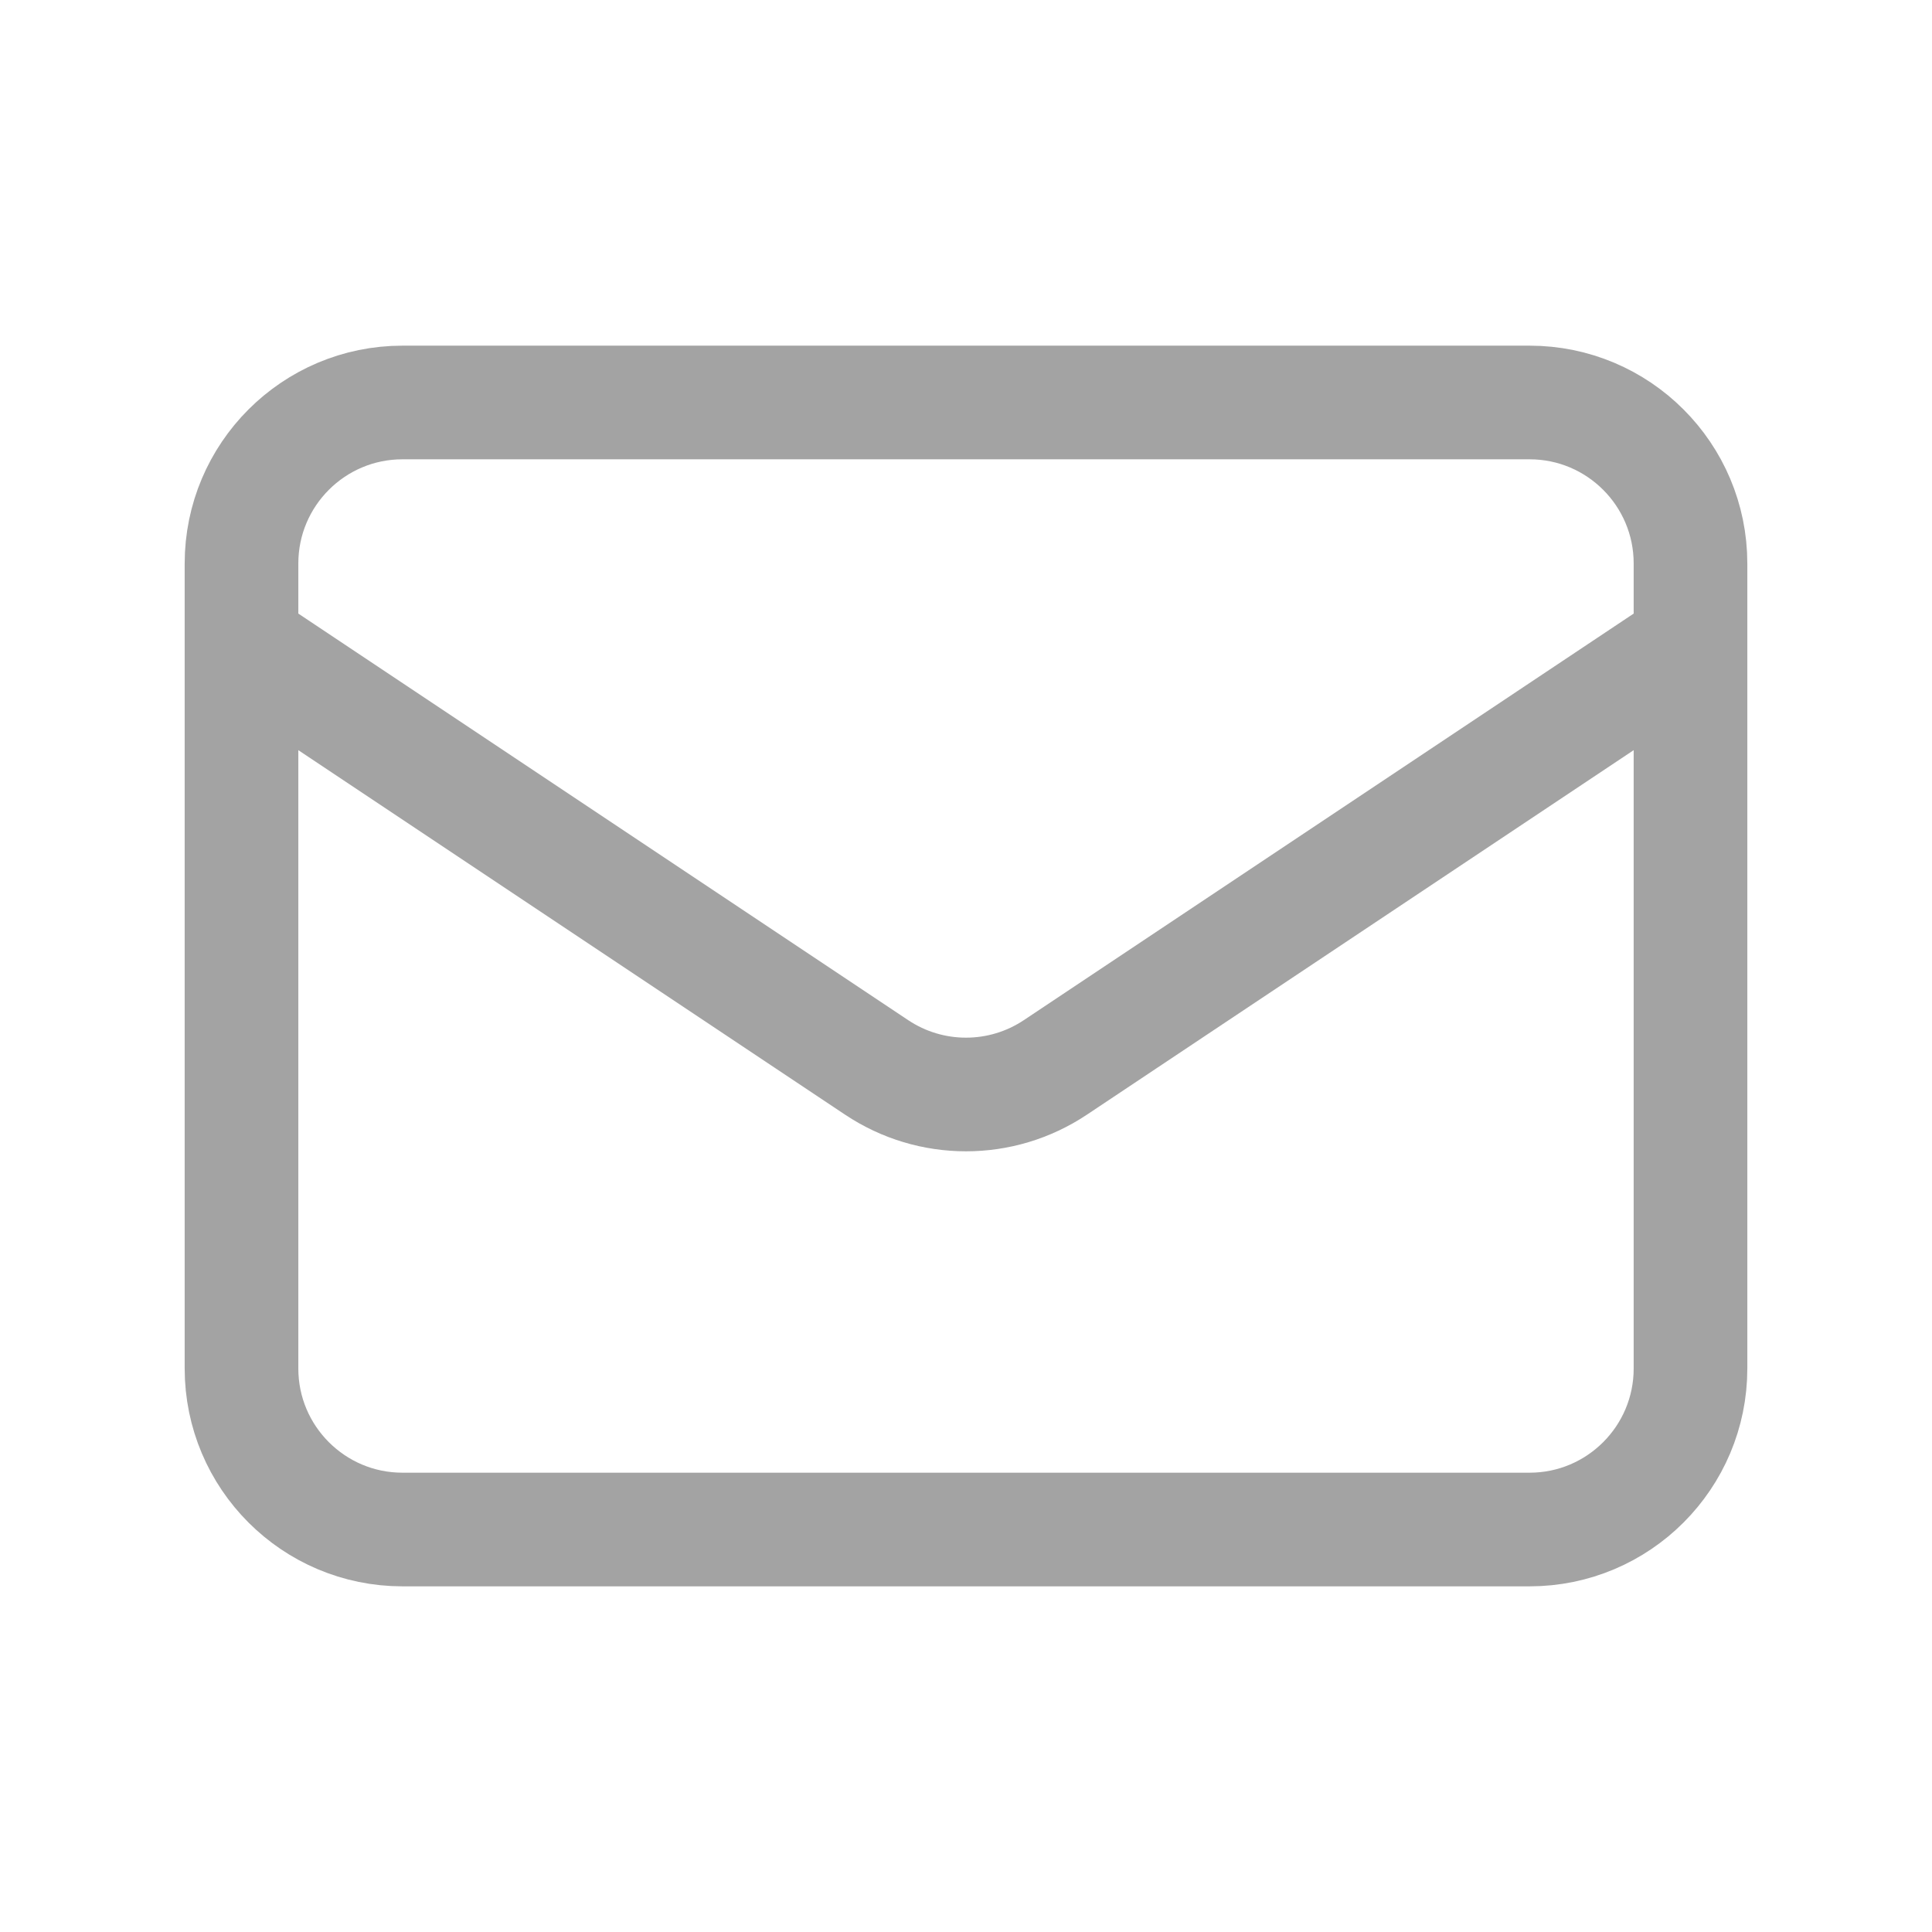 <svg width="34" height="34" viewBox="0 0 34 34" fill="none" xmlns="http://www.w3.org/2000/svg">
<path d="M4.25 11.333L15.428 18.785C16.38 19.42 17.62 19.42 18.572 18.785L29.75 11.333M7.083 26.917H26.917C28.482 26.917 29.75 25.648 29.75 24.083V9.917C29.75 8.352 28.482 7.083 26.917 7.083H7.083C5.519 7.083 4.25 8.352 4.25 9.917V24.083C4.25 25.648 5.519 26.917 7.083 26.917Z" stroke="#A3A3A3" stroke-width="2" stroke-linecap="round" stroke-linejoin="round"/>
</svg>

